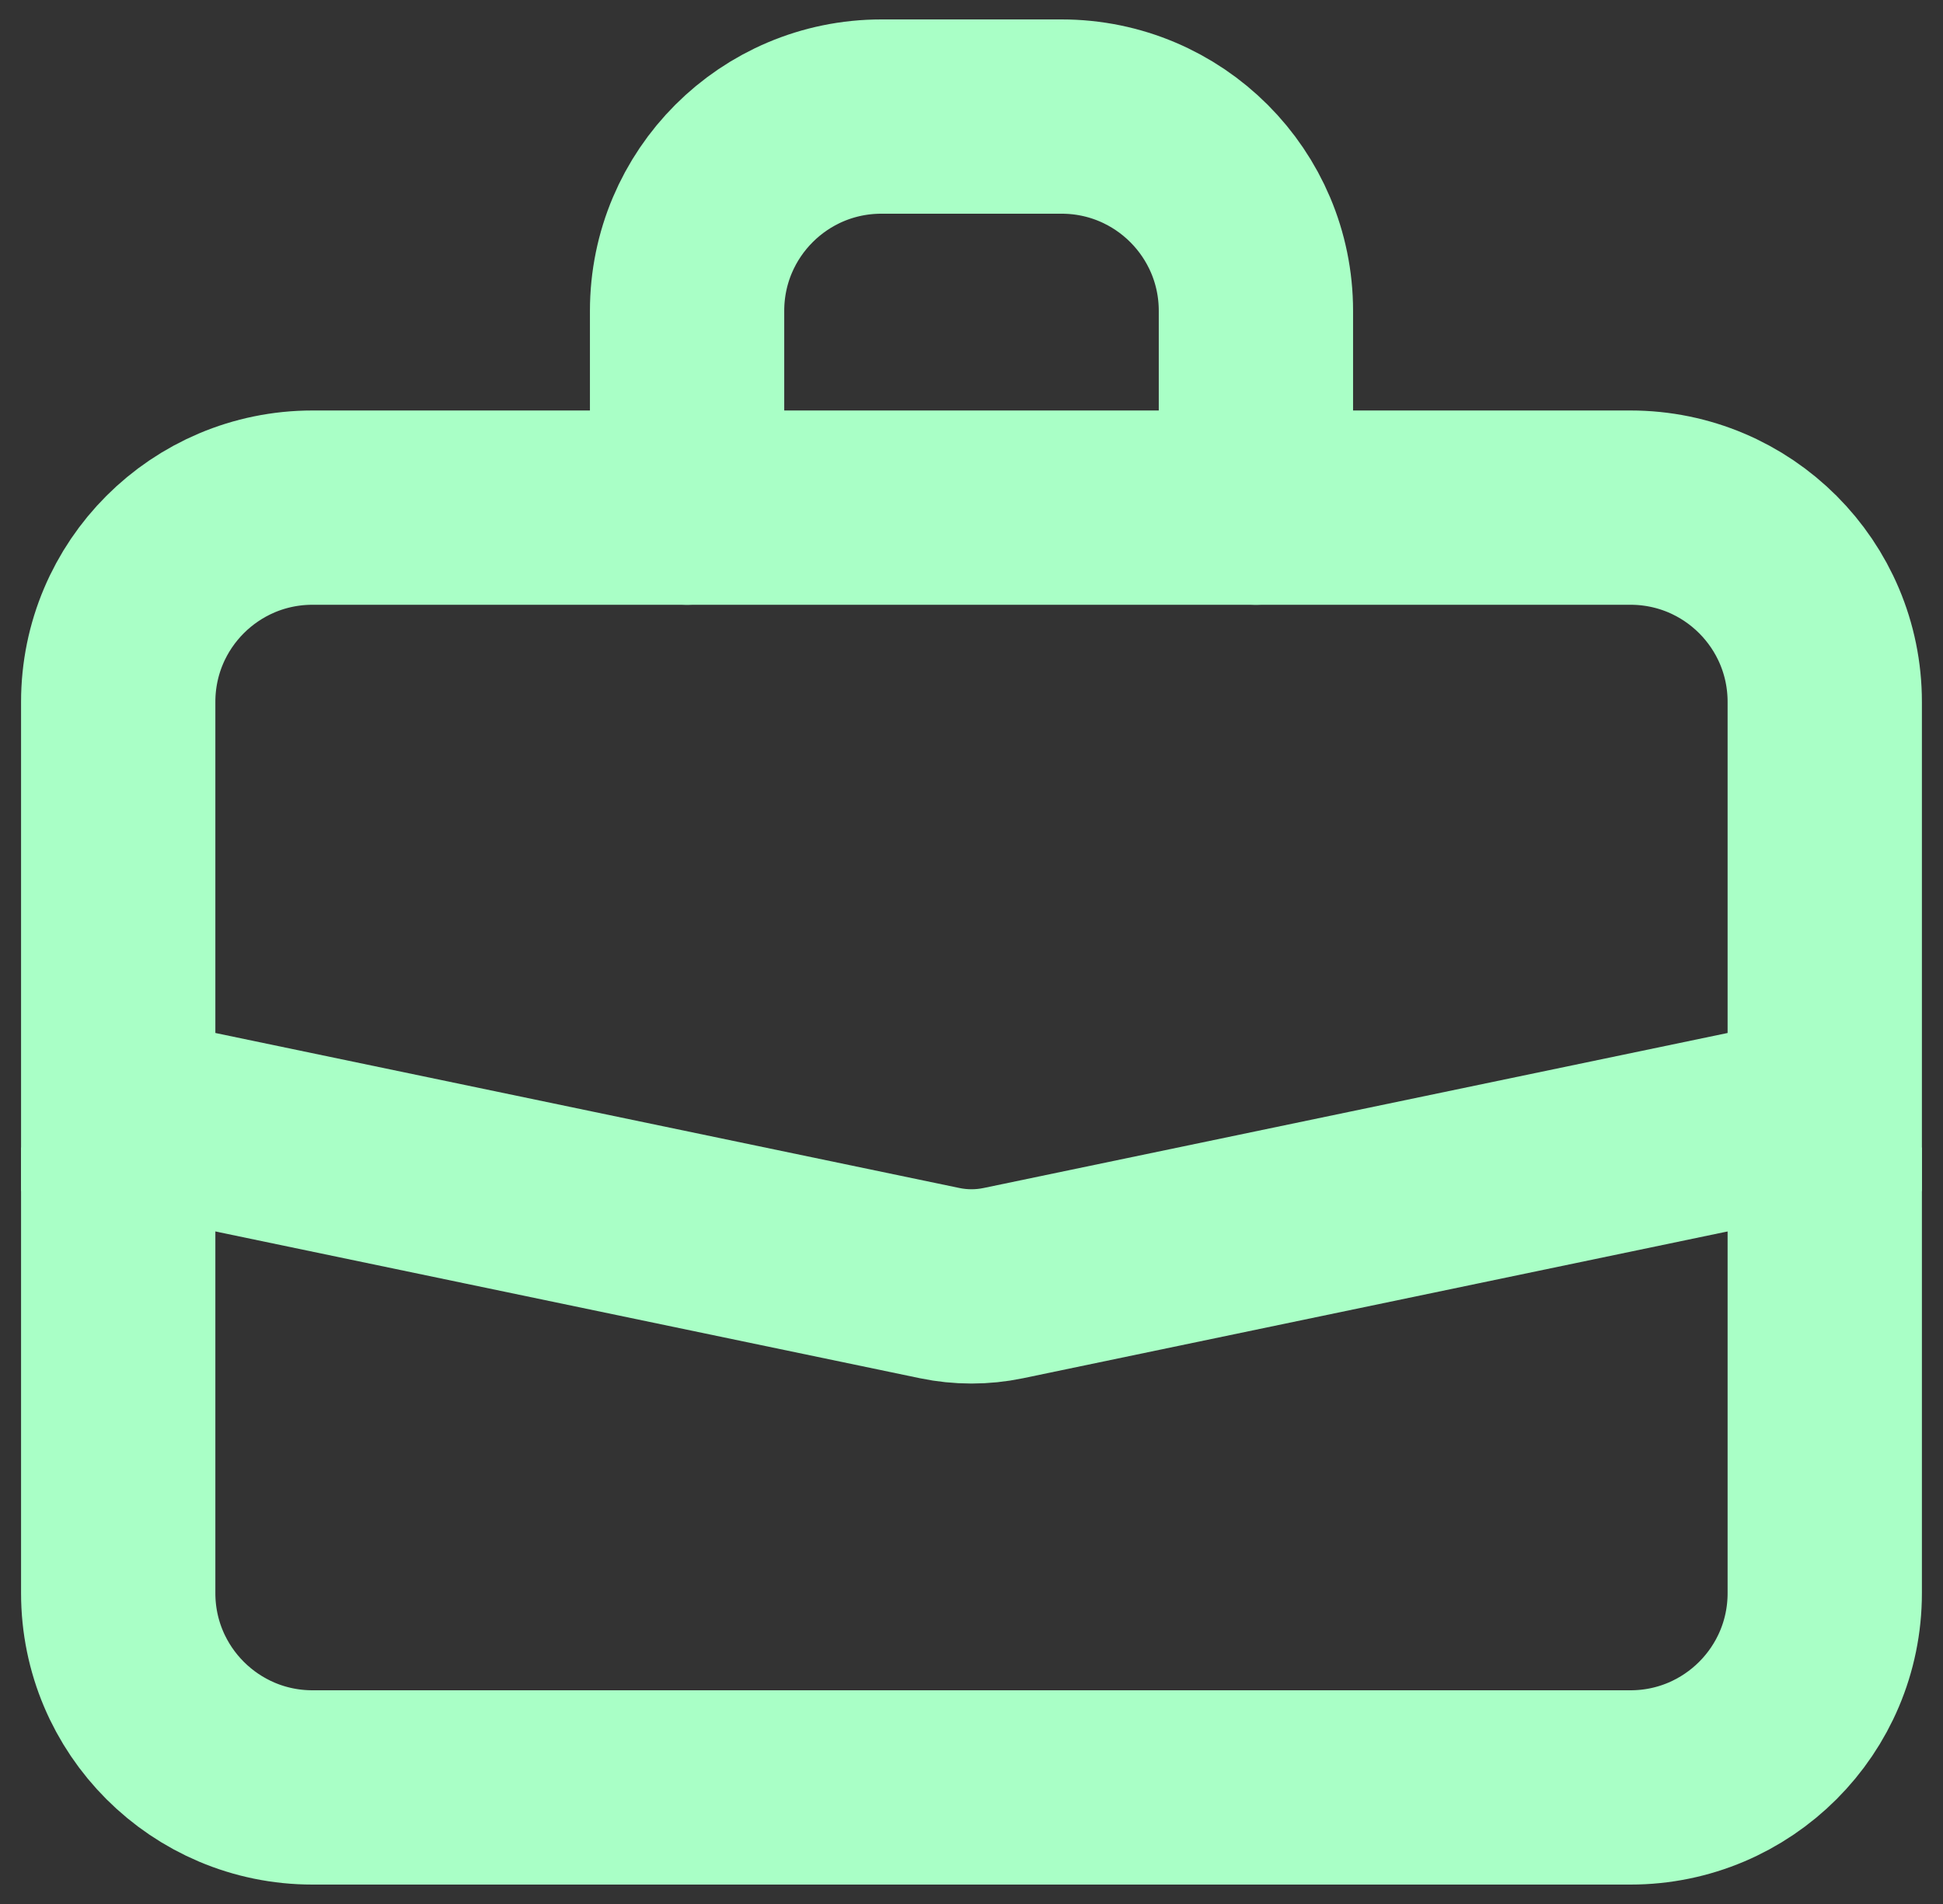 <svg width="50" height="49" viewBox="0 0 50 49" fill="none" xmlns="http://www.w3.org/2000/svg">
<rect x="0" y="0" width="50" height="49" fill="#333333" stroke="none"/>
<g id="Group 1299">
<path id="Rectangle 17" d="M3.042 29.532V41C3.042 43.761 5.281 46 8.042 46H41.957C44.719 46 46.957 43.761 46.957 41V29.532" stroke="#A9FFC6" stroke-width="5"/>
<path id="Rectangle 18" d="M3.042 18.064C3.042 15.302 5.281 13.064 8.042 13.064H41.957C44.719 13.064 46.957 15.302 46.957 18.064V28.617L25.816 33.022C25.278 33.134 24.722 33.134 24.184 33.022L3.042 28.617V18.064Z" stroke="#A9FFC6" stroke-width="5"/>
<path id="Rectangle 19" d="M17.681 13.064V8C17.681 5.239 19.919 3 22.681 3H27.319C30.08 3 32.319 5.239 32.319 8V13.064" stroke="#A9FFC6" stroke-width="5" stroke-linecap="round"/>
</g>
</svg>
